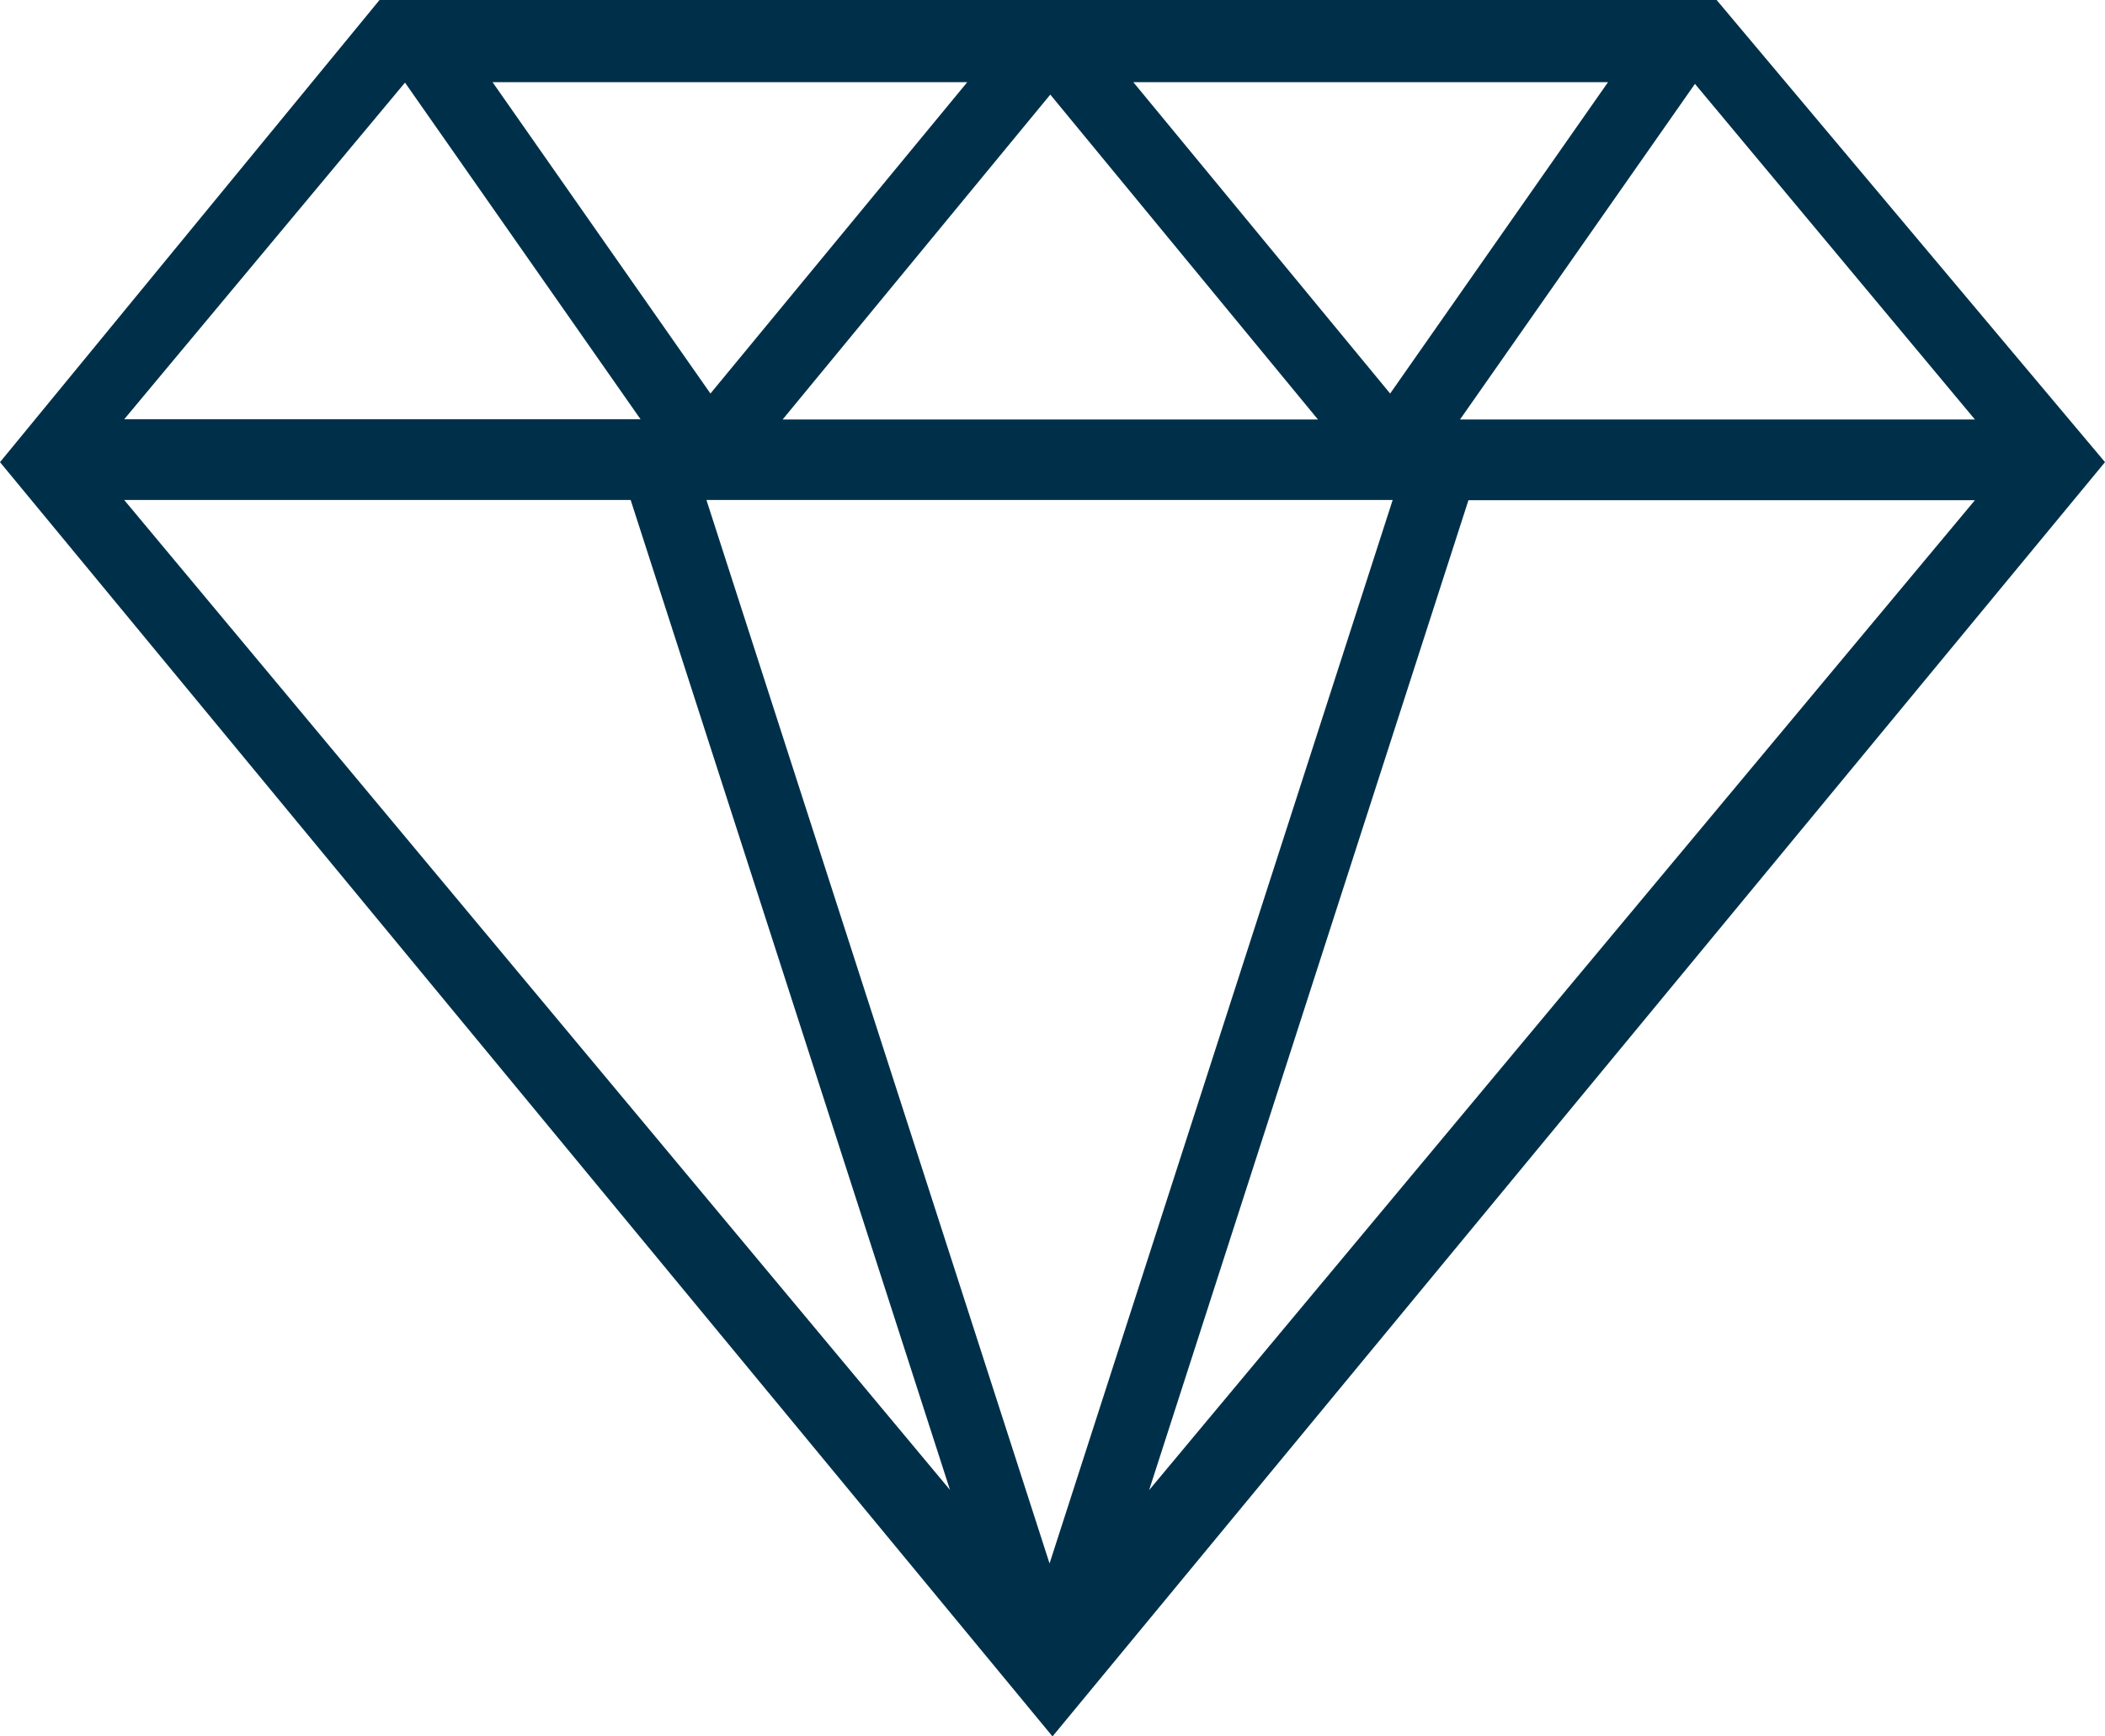 <?xml version="1.0" encoding="UTF-8"?> <svg xmlns="http://www.w3.org/2000/svg" width="40" height="33" viewBox="0 0 40 33" fill="none"><path d="M40 8.783L32.62 0H7.212L0 8.783L20 33L40 8.783ZM21.836 28.319L27.904 9.506H37.528L21.836 28.319ZM37.528 7.972H27.744L32.208 1.594L37.528 7.972ZM30.556 1.562L26.416 7.479L21.536 1.562H30.556ZM19.96 1.8L25.044 7.972H14.872L19.956 1.8H19.96ZM18.38 1.562L13.5 7.479L9.36 1.562H18.38ZM7.696 1.57L12.172 7.968H2.36L7.696 1.57ZM2.36 9.502H11.984L18.052 28.315L2.36 9.502ZM13.424 9.502H26.464L19.944 29.713L13.424 9.502Z" fill="#003049"></path></svg> 